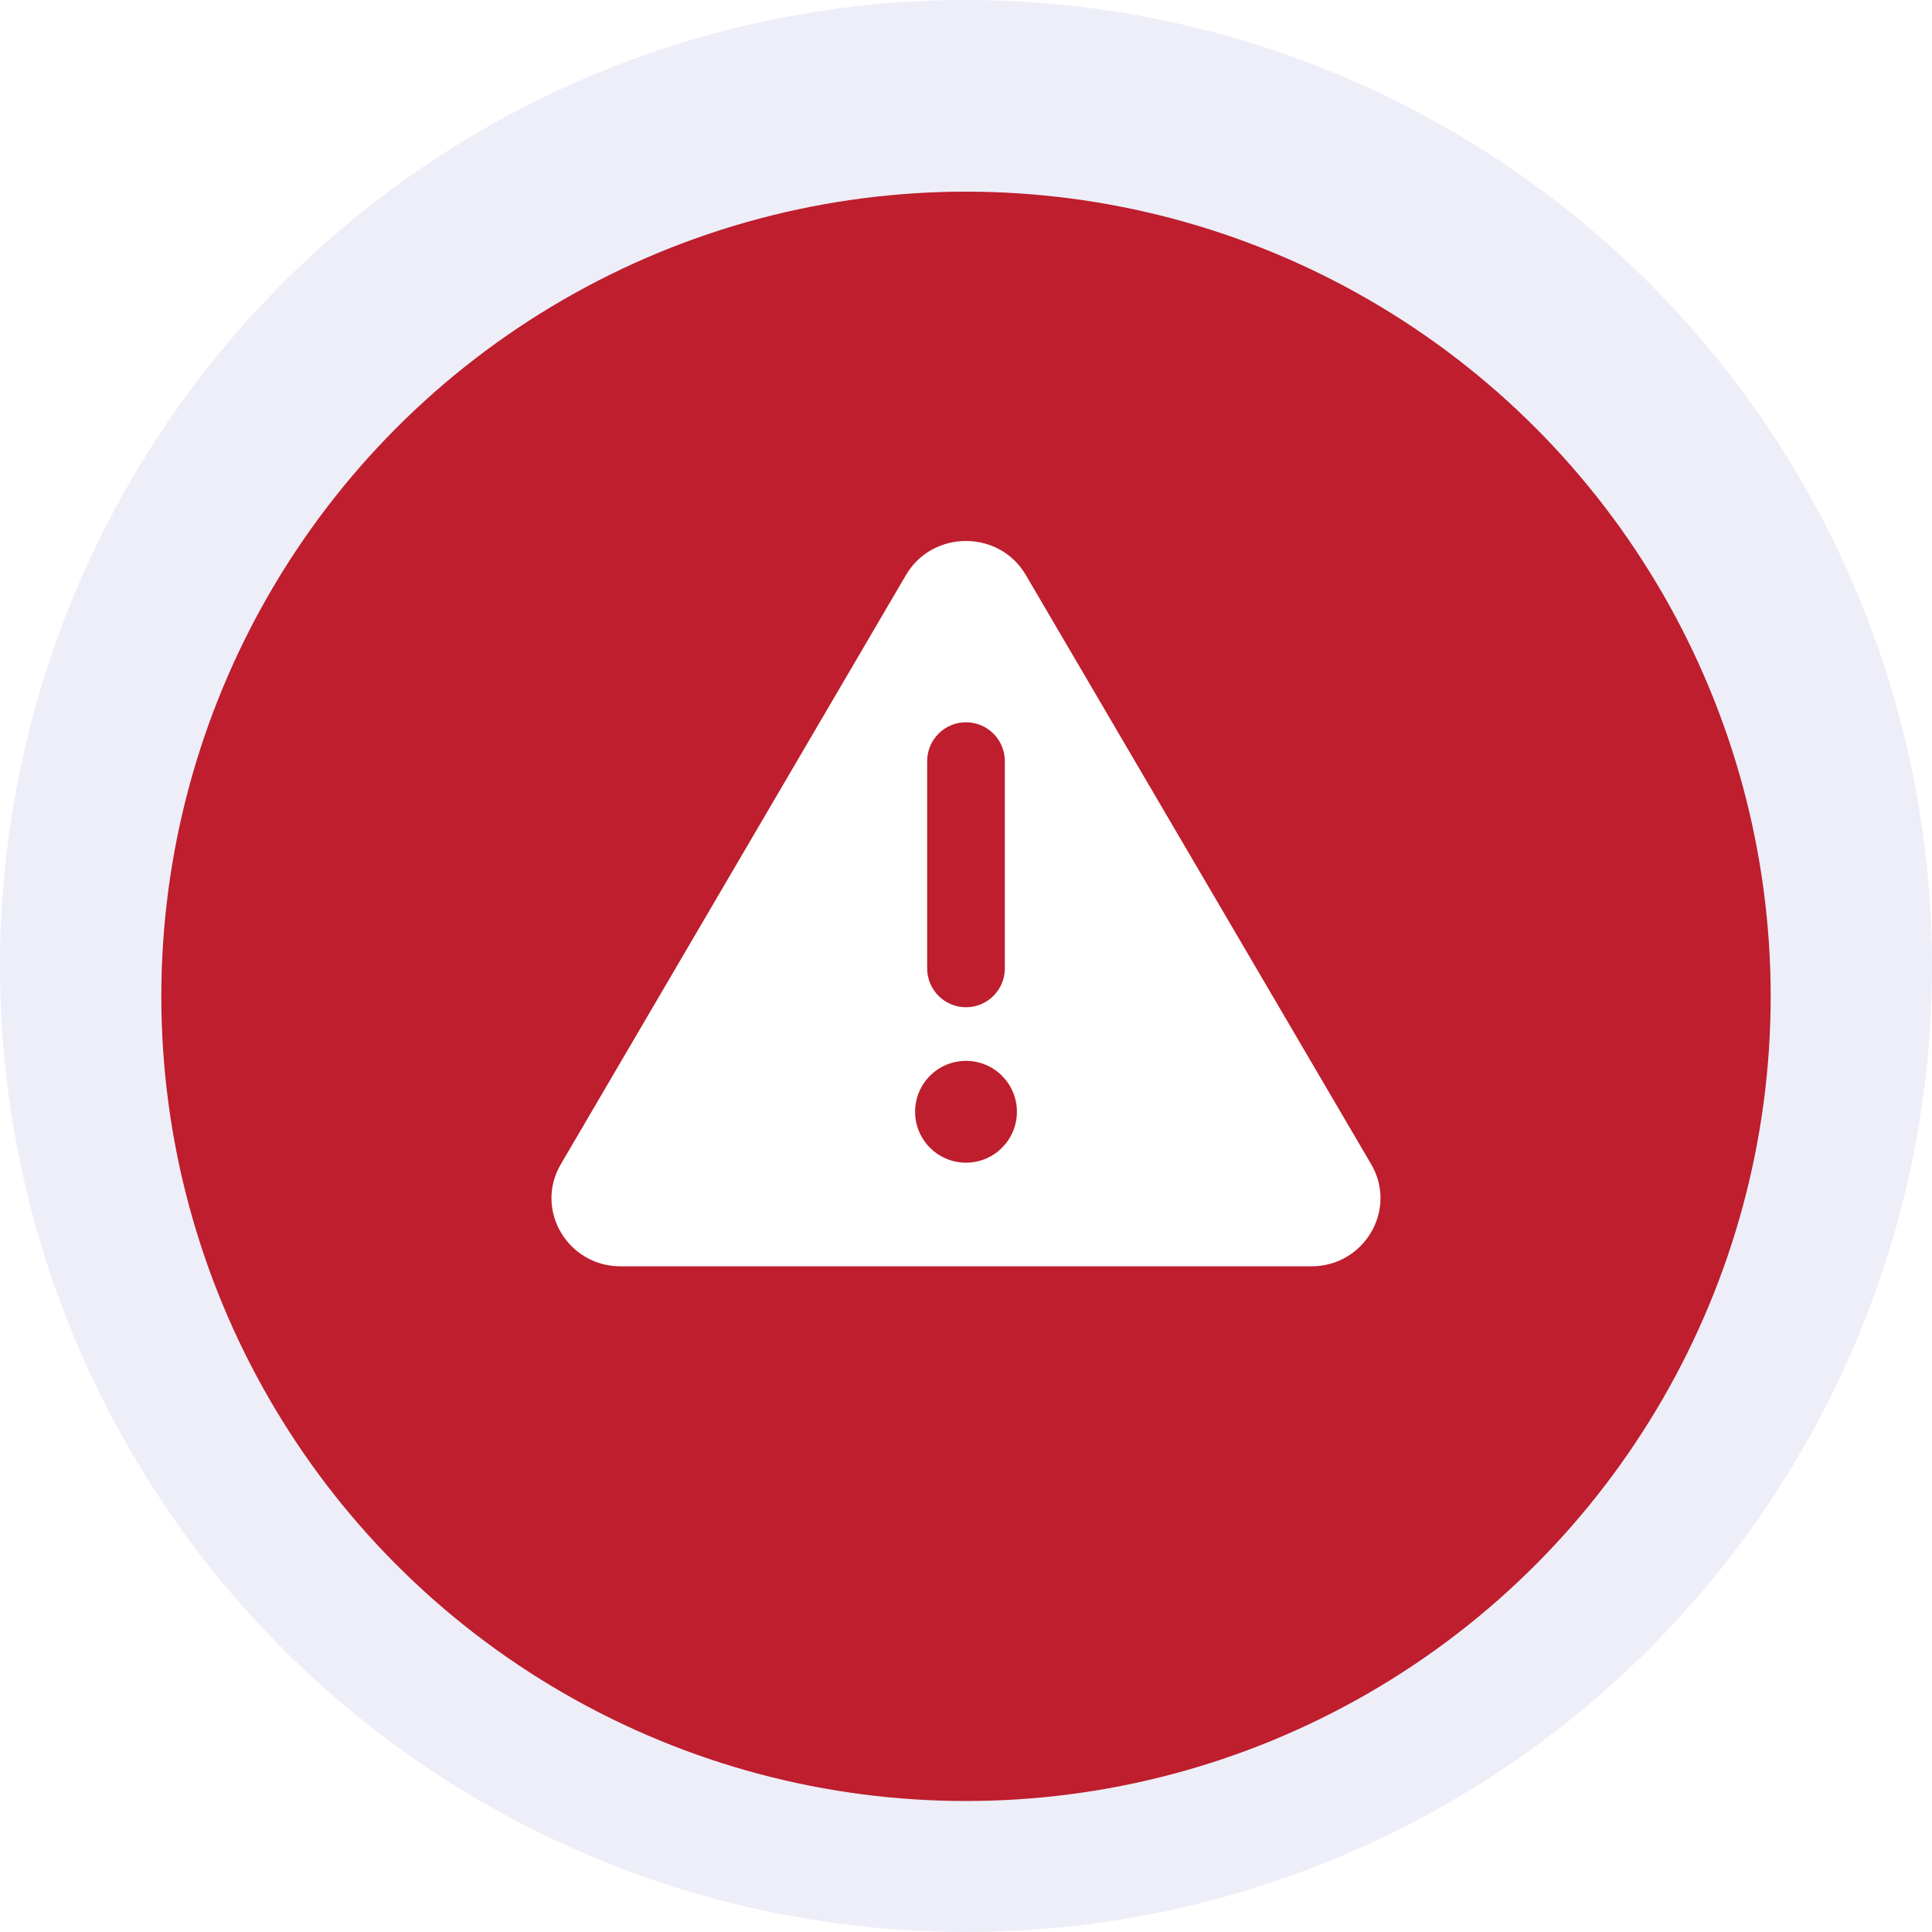 <?xml version="1.0" encoding="UTF-8"?>
<svg id="Layer_1" data-name="Layer 1" xmlns="http://www.w3.org/2000/svg" xmlns:xlink="http://www.w3.org/1999/xlink" viewBox="0 0 200 200">
  <defs>
    <style>
      .cls-1 {
        fill: #fff;
      }

      .cls-2 {
        fill: #be1e2d;
        filter: url(#drop-shadow-6);
      }

      .cls-3 {
        fill: #e8eaf6;
        opacity: .8;
      }

      .cls-4 {
        filter: url(#drop-shadow-12);
      }
    </style>
    <filter id="drop-shadow-6" x="1" y="4.08" width="198.24" height="198.24" filterUnits="userSpaceOnUse">
      <feOffset dx="0" dy="3.14"/>
      <feGaussianBlur result="blur" stdDeviation="5.23"/>
      <feFlood flood-color="#000" flood-opacity=".25"/>
      <feComposite in2="blur" operator="in"/>
      <feComposite in="SourceGraphic"/>
    </filter>
    <filter id="drop-shadow-12" x="42.01" y="40.78" width="115.92" height="105.36" filterUnits="userSpaceOnUse">
      <feOffset dx="0" dy="3"/>
      <feGaussianBlur result="blur-2" stdDeviation="5"/>
      <feFlood flood-color="#353535" flood-opacity=".5"/>
      <feComposite in2="blur-2" operator="in"/>
      <feComposite in="SourceGraphic"/>
    </filter>
  </defs>
  <circle class="cls-3" cx="100" cy="100" r="100"/>
  <circle class="cls-2" cx="100" cy="100" r="83.3"/>
  <g class="cls-4">
    <path class="cls-1" d="M141.95,117.53l-35.76-61.01c-2.74-4.69-9.65-4.69-12.4,0l-35.74,61.01c-2.74,4.68.69,10.56,6.2,10.56h71.5c5.49,0,8.94-5.87,6.2-10.56ZM95.98,75.79c0-2.22,1.8-4.02,4.02-4.02s4.02,1.8,4.02,4.02v21.46c0,2.22-1.8,4.02-4.02,4.02s-4.02-1.8-4.02-4.02v-21.46ZM100,117.36c-2.91,0-5.27-2.36-5.27-5.27s2.36-5.27,5.27-5.27,5.27,2.36,5.27,5.27-2.36,5.27-5.27,5.27Z"/>
  </g>
</svg>